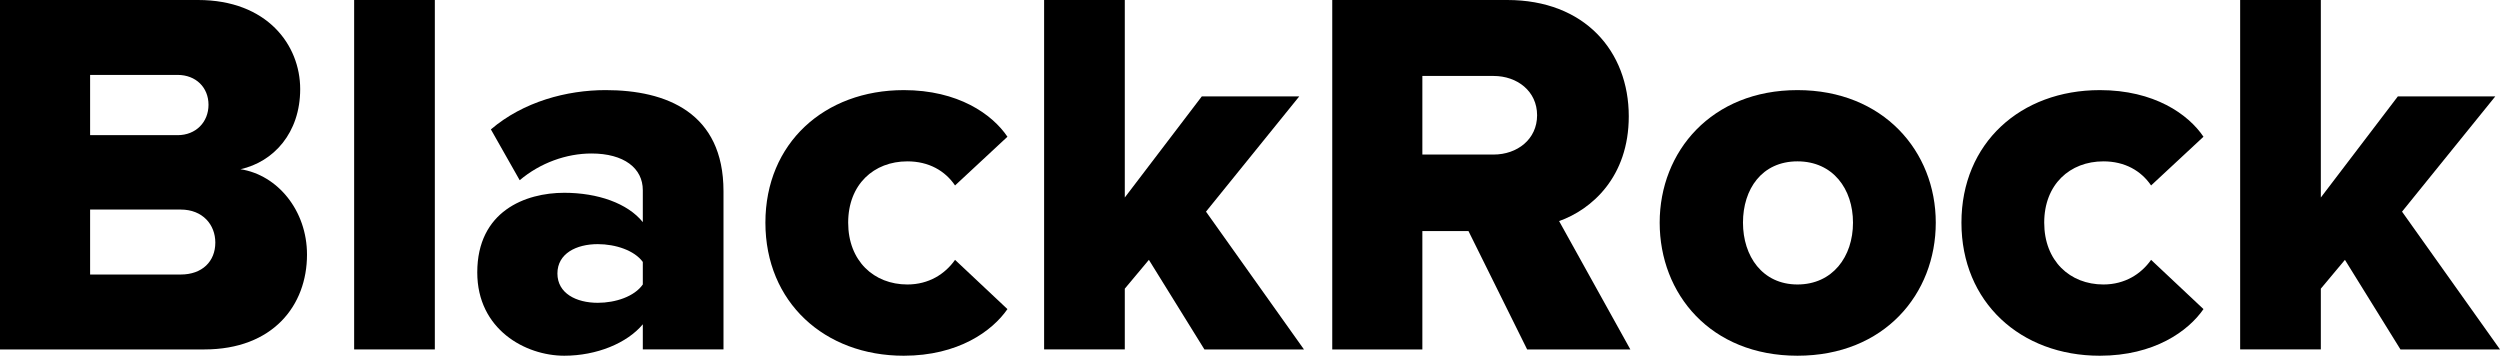 <?xml version="1.0" encoding="UTF-8"?><svg id="_レイヤー_2" xmlns="http://www.w3.org/2000/svg" viewBox="0 0 95.44 13.58"><g id="_レイヤー_1-2"><path d="M0,13.34V0h7.56c2.64,0,3.9,1.72,3.9,3.4s-1.02,2.78-2.28,3.06c1.42.22,2.54,1.58,2.54,3.26,0,1.94-1.3,3.62-3.92,3.62H0ZM3.44,5.16h3.34c.7,0,1.18-.5,1.18-1.16s-.48-1.14-1.18-1.14h-3.34v2.3ZM3.44,10.48h3.46c.82,0,1.32-.5,1.32-1.22,0-.68-.48-1.26-1.32-1.26h-3.46v2.48Z"/><path d="M13.52,13.34V0h3.08v13.34h-3.08Z"/><path d="M24.54,13.34v-.96c-.6.72-1.76,1.2-3,1.2-1.48,0-3.32-1-3.32-3.18,0-2.34,1.84-3.04,3.32-3.04,1.28,0,2.42.4,3,1.12v-1.22c0-.84-.72-1.4-1.96-1.4-.96,0-1.96.36-2.74,1.02l-1.1-1.94c1.24-1.06,2.9-1.5,4.38-1.5,2.32,0,4.5.86,4.5,3.86v6.04h-3.08ZM24.54,10c-.32-.44-1.04-.68-1.72-.68-.82,0-1.54.36-1.54,1.12s.72,1.12,1.54,1.12c.68,0,1.4-.24,1.72-.7v-.86Z"/><path d="M34.5,3.44c2.08,0,3.38.92,3.96,1.78l-2,1.86c-.38-.56-1-.92-1.82-.92-1.28,0-2.26.88-2.26,2.34s.98,2.36,2.26,2.36c.82,0,1.44-.4,1.82-.94l2,1.88c-.58.84-1.88,1.78-3.96,1.78-3.02,0-5.28-2.04-5.28-5.08s2.26-5.06,5.28-5.06Z"/><path d="M45.98,13.34l-2.12-3.42-.92,1.1v2.32h-3.08V0h3.08v7.54l2.94-3.86h3.72l-3.56,4.4,3.74,5.26h-3.8Z"/><path d="M58.3,13.34l-2.24-4.52h-1.76v4.52h-3.44V0h6.68c2.96,0,4.64,1.96,4.64,4.44,0,2.32-1.42,3.56-2.66,4l2.72,4.9h-3.94ZM57.02,2.9h-2.72v3h2.72c.9,0,1.66-.58,1.66-1.5s-.76-1.5-1.66-1.5Z"/><path d="M63.36,8.5c0-2.72,1.98-5.06,5.26-5.06s5.28,2.34,5.28,5.06-1.96,5.08-5.28,5.08-5.26-2.36-5.26-5.08ZM70.74,8.5c0-1.28-.76-2.34-2.12-2.34s-2.08,1.06-2.08,2.34.74,2.36,2.08,2.36,2.12-1.06,2.12-2.36Z"/><path d="M80.16,3.44c2.08,0,3.38.92,3.96,1.78l-2,1.86c-.38-.56-1-.92-1.82-.92-1.28,0-2.26.88-2.26,2.34s.98,2.36,2.26,2.36c.82,0,1.44-.4,1.82-.94l2,1.88c-.58.84-1.88,1.78-3.96,1.78-3.02,0-5.28-2.04-5.28-5.08s2.26-5.06,5.28-5.06Z"/><path d="M91.64,13.34l-2.12-3.42-.92,1.1v2.32h-3.08V0h3.08v7.54l2.94-3.86h3.72l-3.56,4.4,3.74,5.26h-3.8Z"/></g></svg>